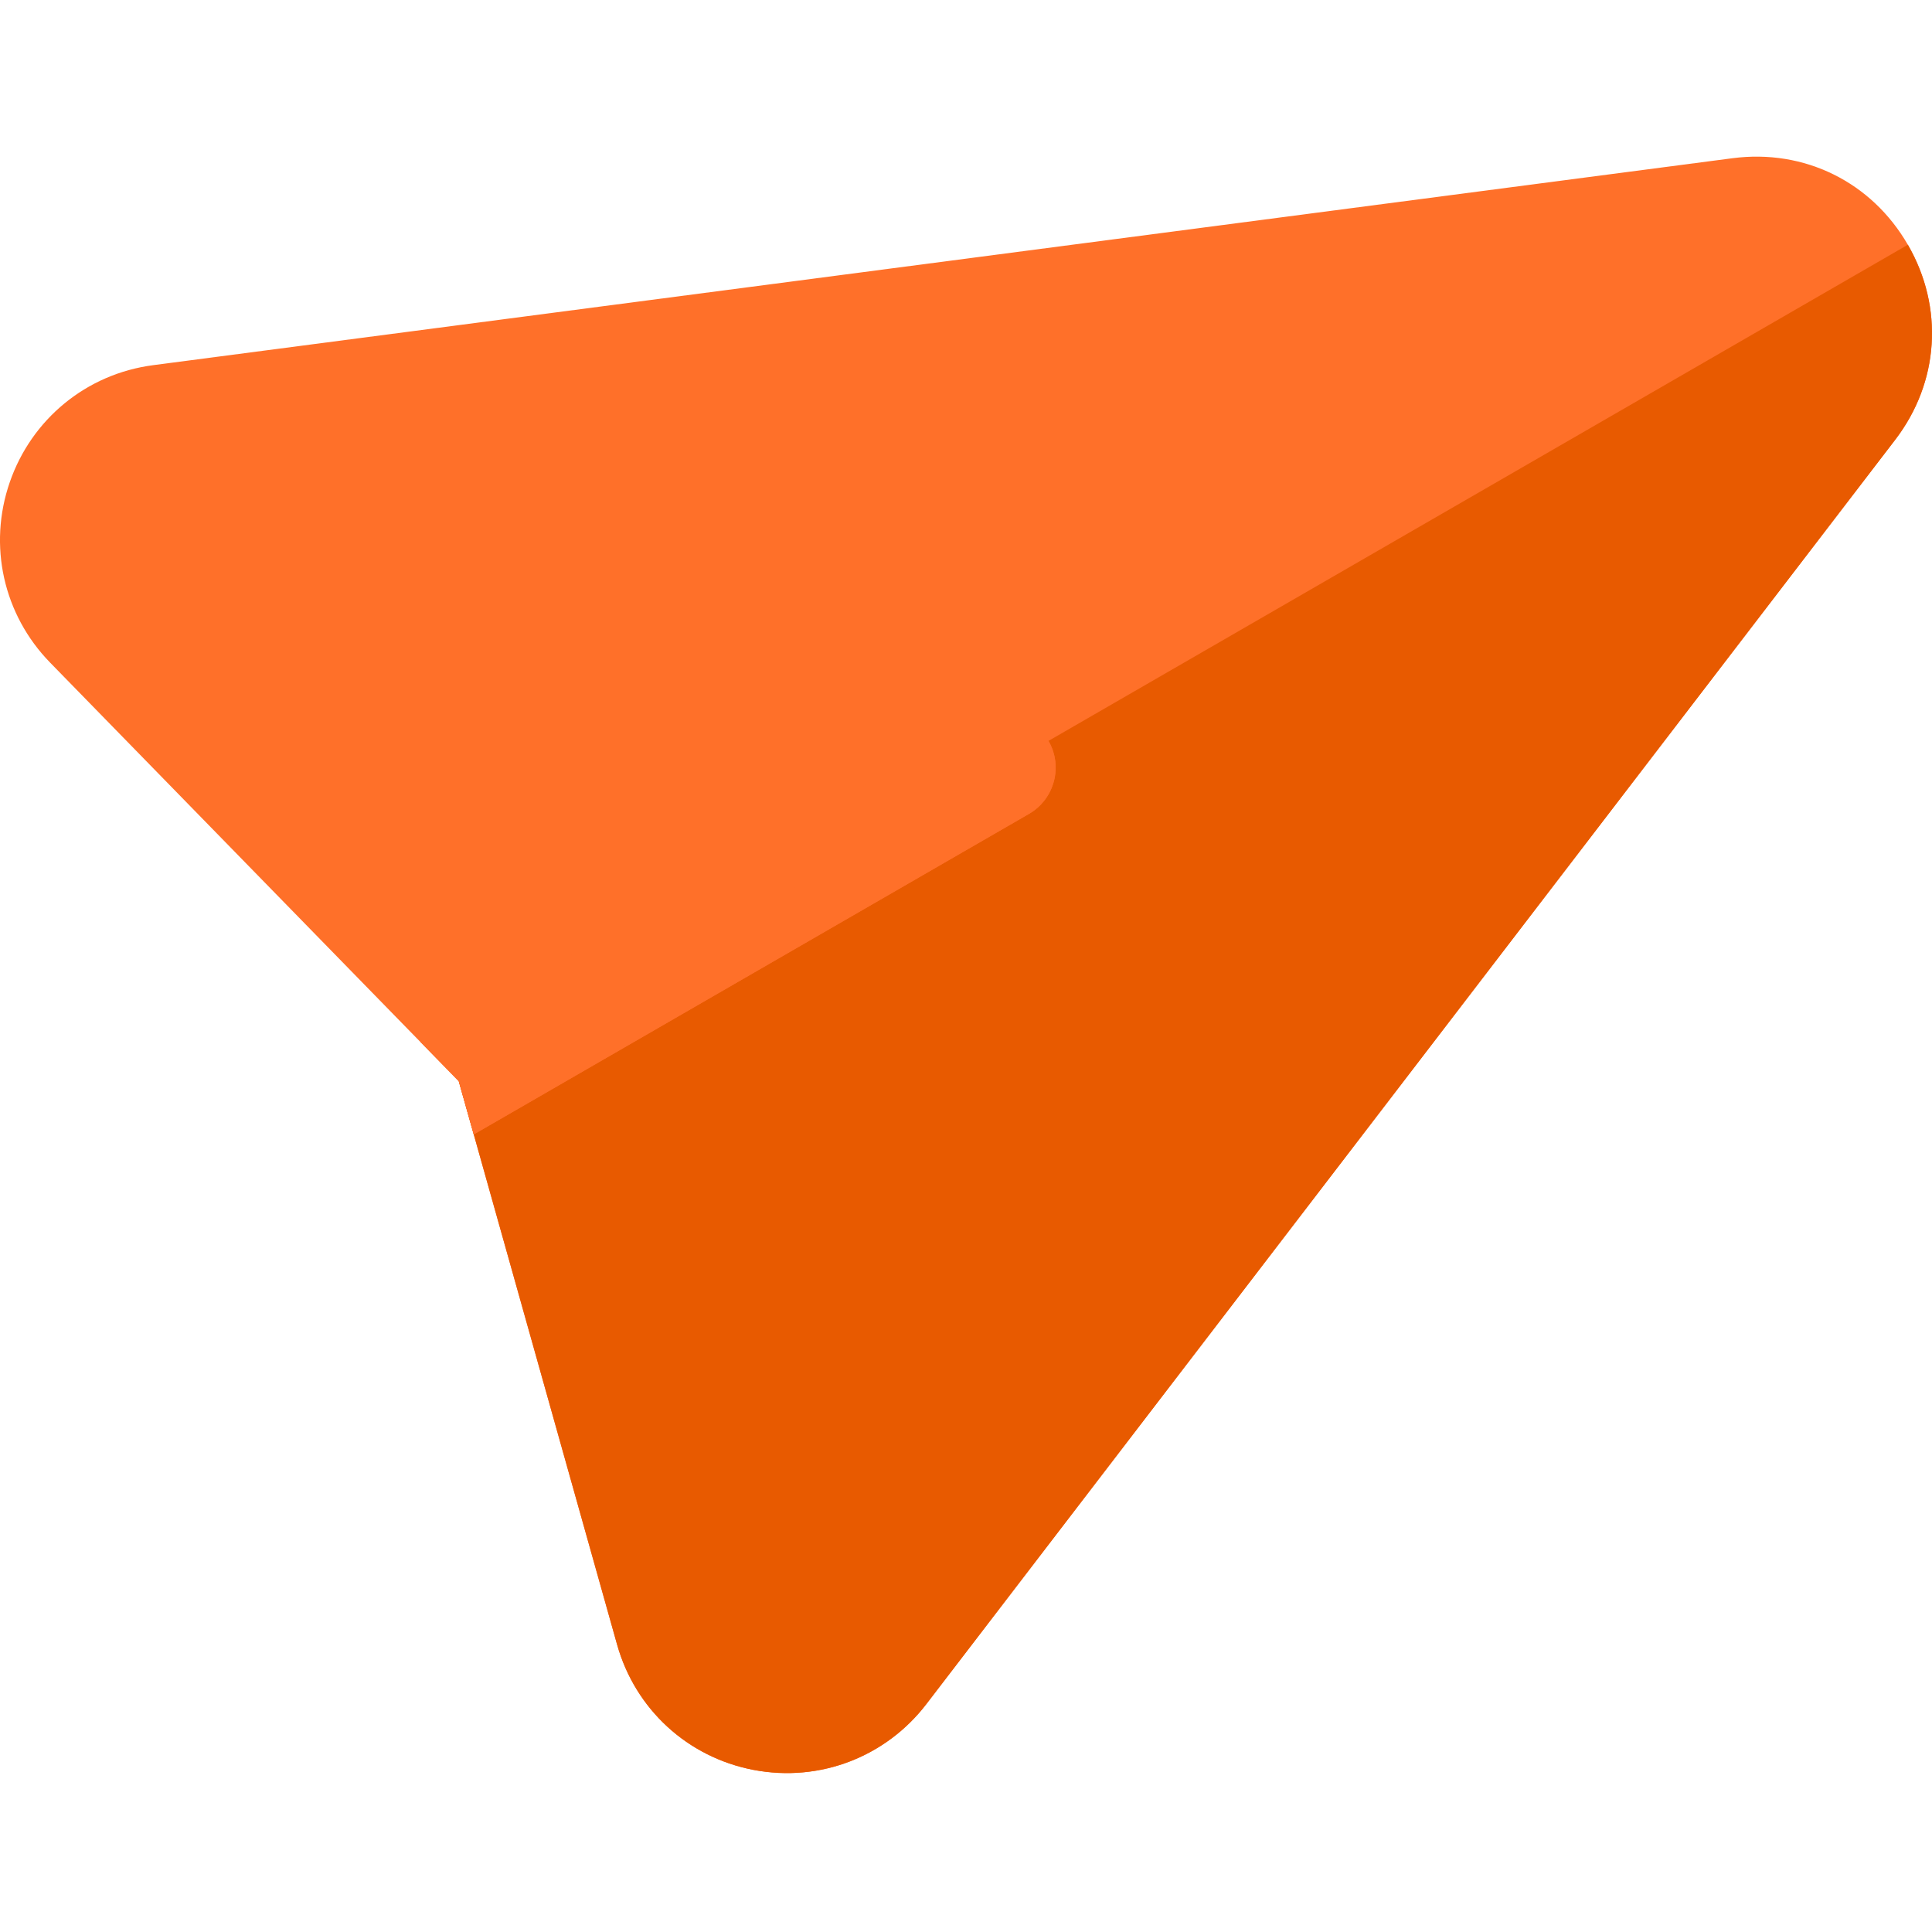 <svg width="32" height="32" viewBox="0 0 37 31" fill="none" xmlns="http://www.w3.org/2000/svg">
<path d="M36.538 1.688C37.232 2.89 37.139 4.322 36.294 5.424L17.741 29.635C16.976 30.633 15.716 31.142 14.427 30.895C13.166 30.652 12.166 29.733 11.818 28.496L9.073 18.726L8.787 17.709L8.05 16.954L0.961 9.691C0.064 8.772 -0.233 7.446 0.188 6.232C0.604 5.032 1.649 4.161 2.936 3.993L33.18 0.03C34.557 -0.15 35.843 0.485 36.538 1.688Z" fill="#FF7029"/>
<path d="M9.073 18.725L11.818 28.496C12.166 29.733 13.166 30.652 14.427 30.895C15.716 31.142 16.976 30.633 17.741 29.635L36.294 5.424C37.139 4.322 37.232 2.89 36.538 1.687L8.787 17.709L9.073 18.725Z" fill="#E85A00"/>
<path d="M20.08 11.189C20.362 11.678 20.195 12.304 19.706 12.587L9.073 18.725L8.787 17.709L8.05 16.953L18.683 10.815C19.172 10.532 19.798 10.7 20.08 11.189Z" fill="#FF7029"/>
<path d="M9.073 18.726L19.706 12.587C20.195 12.304 20.362 11.679 20.08 11.19L8.787 17.709L9.073 18.726Z" fill="#FF7029"/>
</svg>
